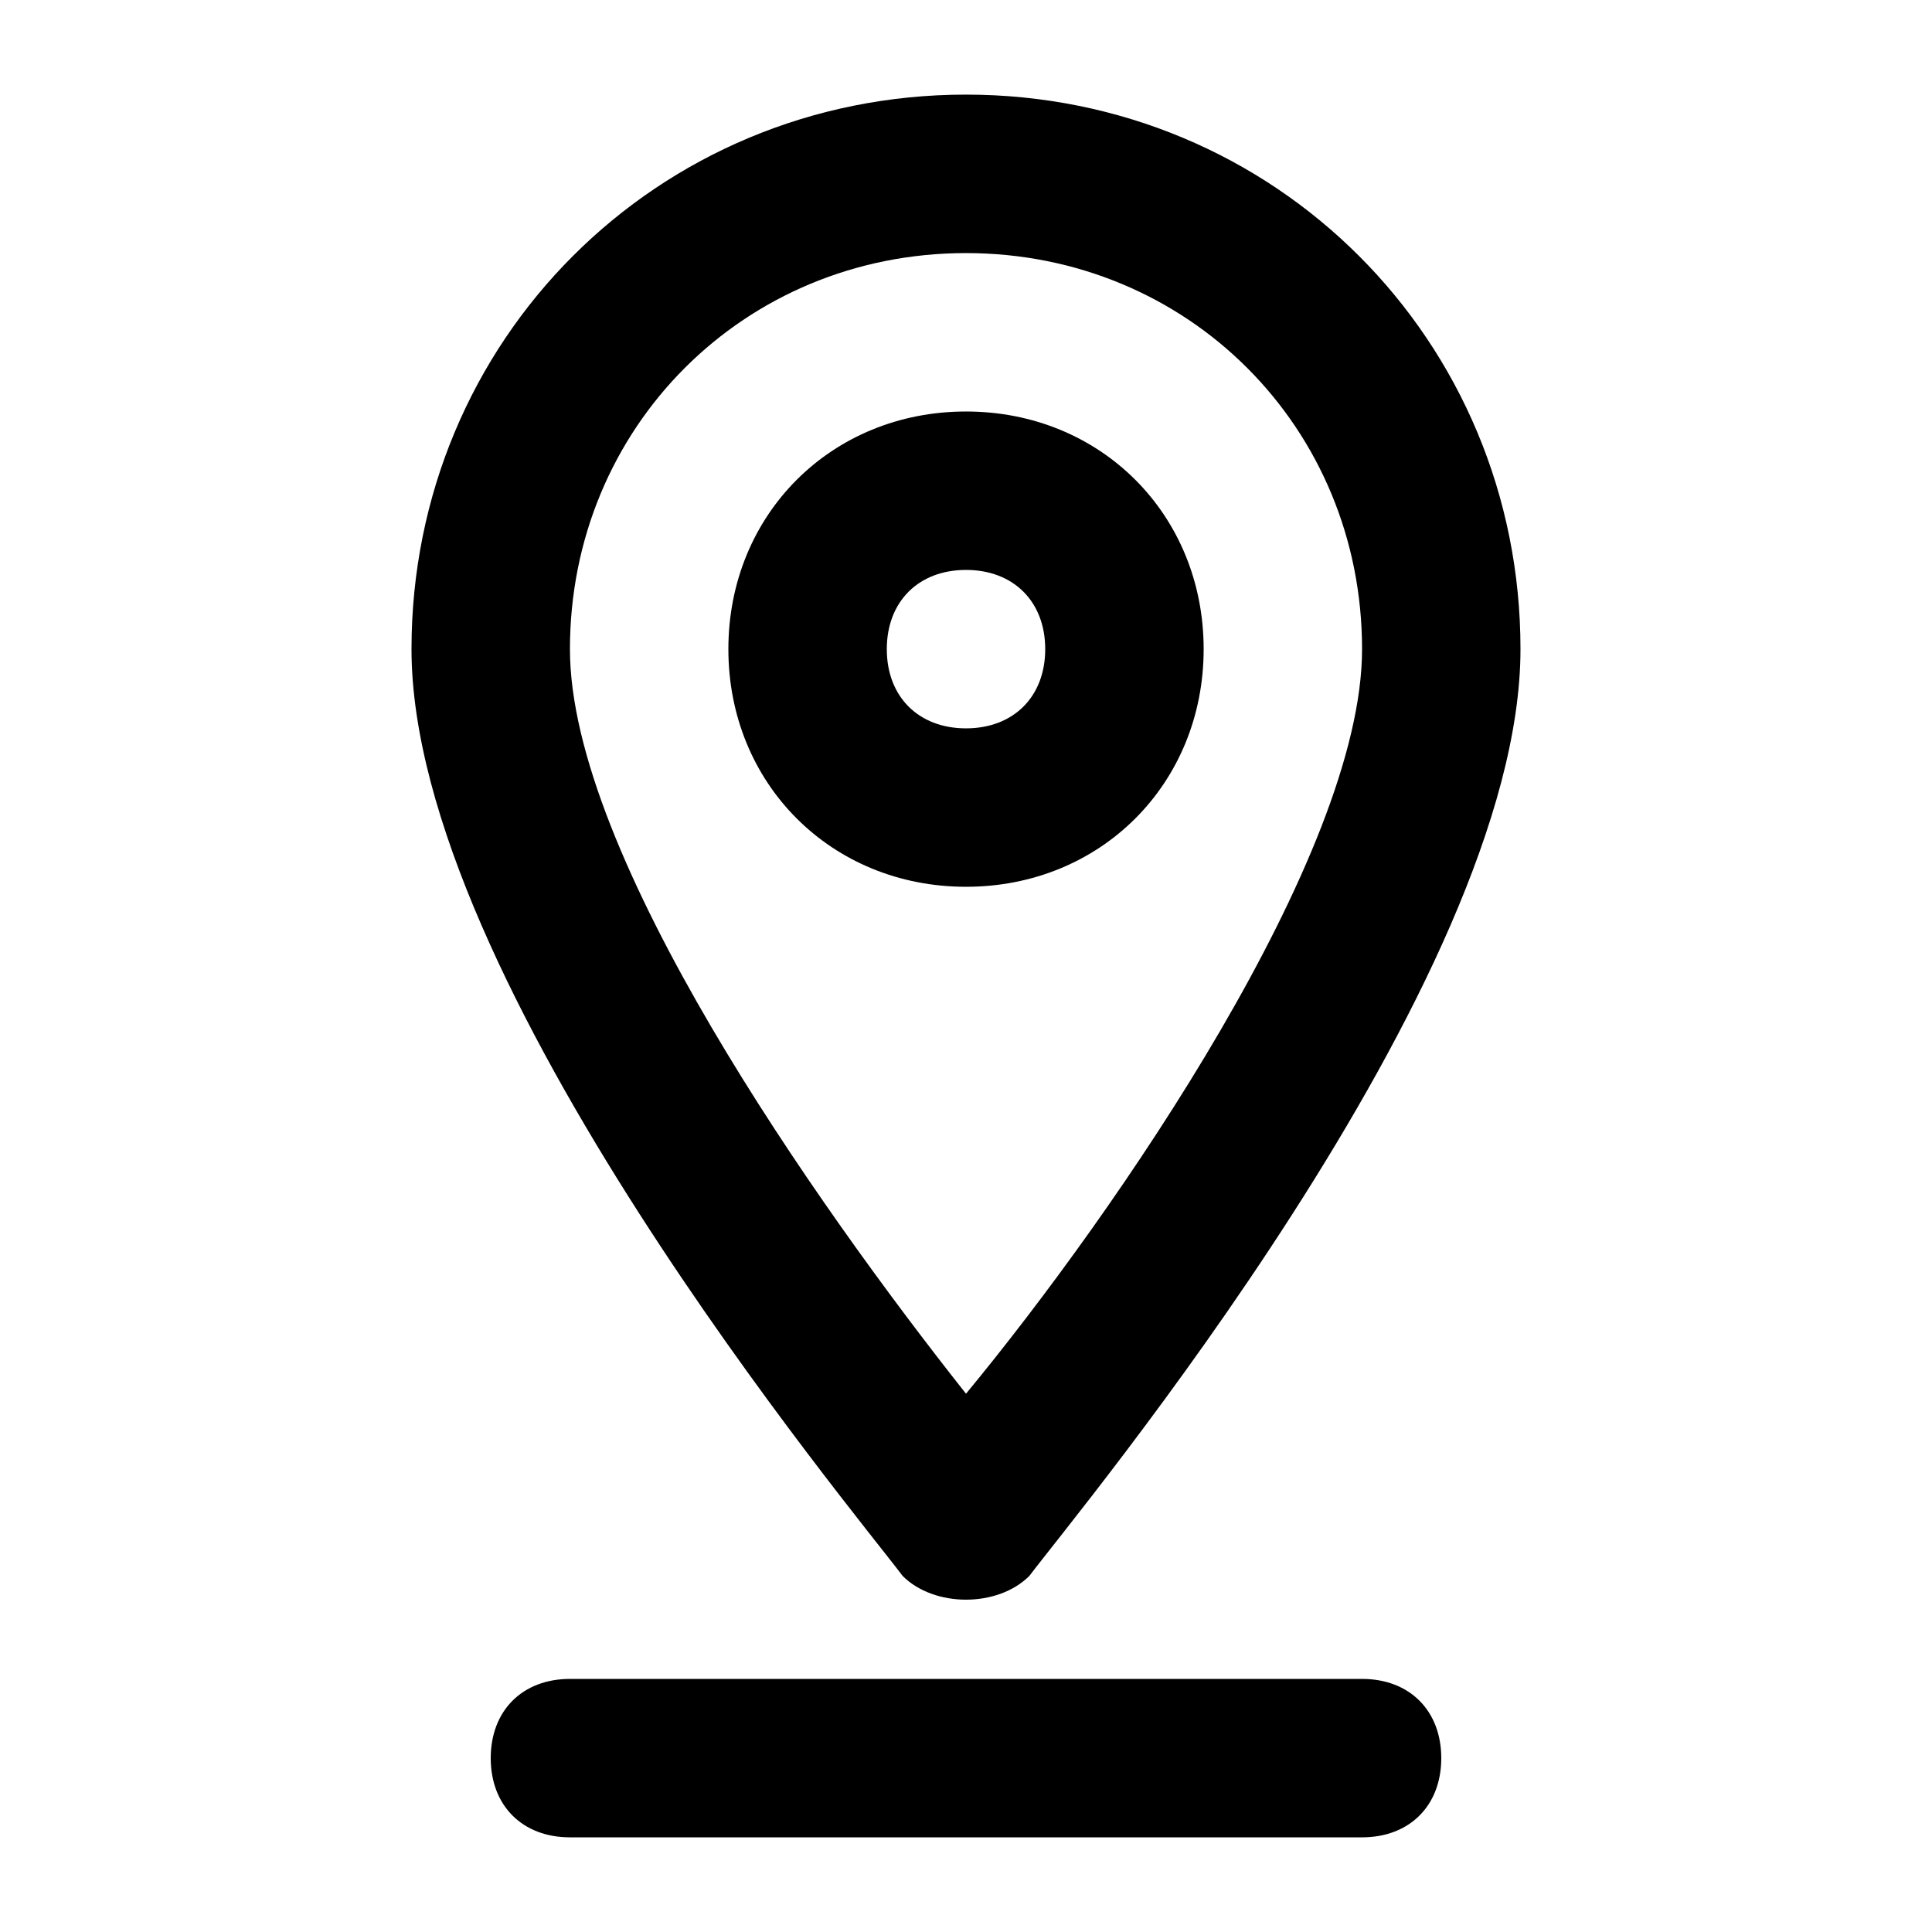 <?xml version="1.0" encoding="UTF-8"?>
<!-- Uploaded to: ICON Repo, www.iconrepo.com, Generator: ICON Repo Mixer Tools -->
<svg fill="#000000" width="800px" height="800px" version="1.1" viewBox="144 144 512 512" xmlns="http://www.w3.org/2000/svg">
 <g>
  <path d="m400 567.93c6.297 0 12.594-2.098 16.793-6.297 12.594-16.793 130.15-157.44 130.15-245.61 0-81.867-65.074-146.95-146.95-146.95-81.867 0-146.94 65.074-146.94 146.95 0 88.168 117.55 228.81 130.15 245.61 4.195 4.199 10.492 6.297 16.793 6.297zm0-356.86c58.777 0 104.96 46.184 104.96 104.96 0 54.578-65.074 149.04-104.96 197.32-39.887-50.383-104.96-142.75-104.96-197.32 0-58.777 46.184-104.96 104.96-104.96z"/>
  <path d="m462.98 316.03c0-35.688-27.289-62.977-62.977-62.977s-62.977 27.289-62.977 62.977 27.289 62.977 62.977 62.977c35.684 0 62.977-27.293 62.977-62.977zm-83.969 0c0-12.594 8.398-20.992 20.992-20.992s20.992 8.398 20.992 20.992-8.398 20.992-20.992 20.992c-12.598 0-20.992-8.398-20.992-20.992z"/>
  <path d="m504.96 588.93h-209.92c-12.594 0-20.992 8.398-20.992 20.992s8.398 20.992 20.992 20.992h209.92c12.594 0 20.992-8.398 20.992-20.992-0.004-12.594-8.398-20.992-20.996-20.992z"/>
 </g>
</svg>